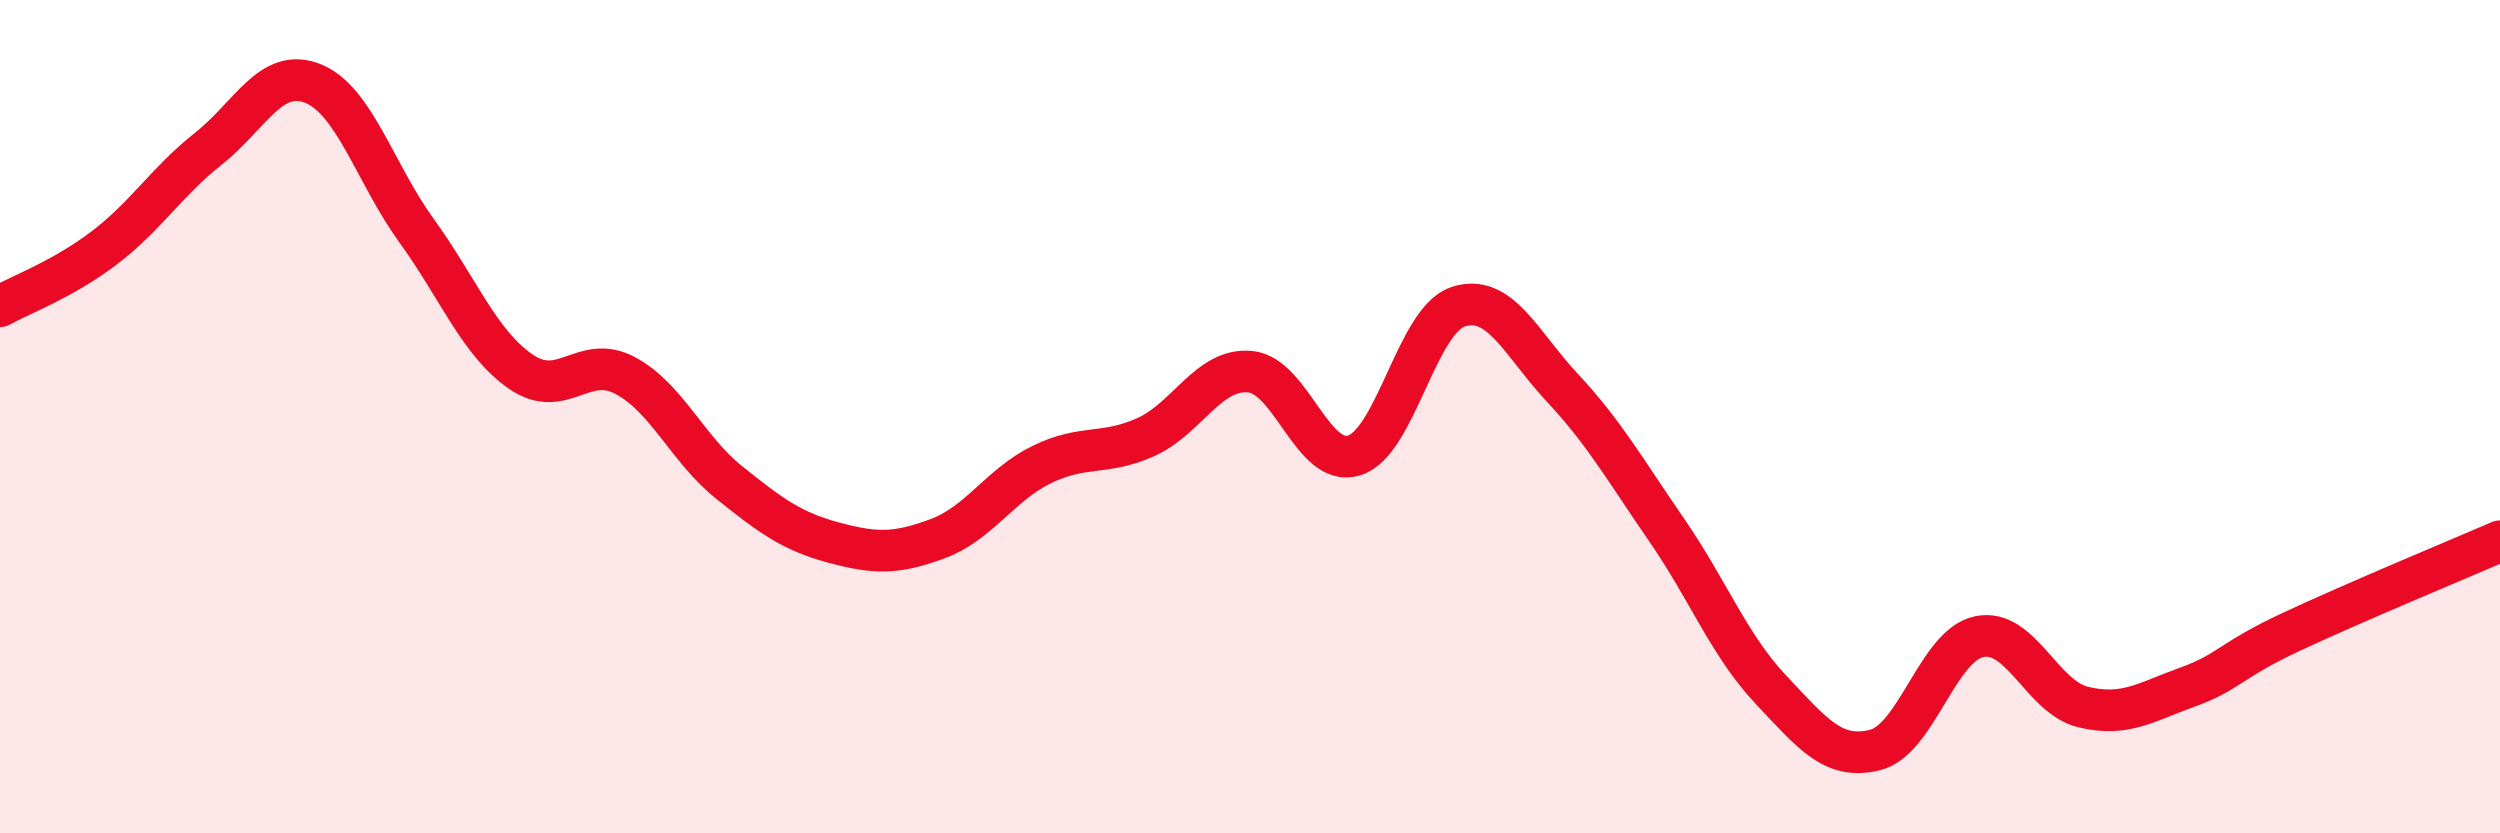 
    <svg width="60" height="20" viewBox="0 0 60 20" xmlns="http://www.w3.org/2000/svg">
      <path
        d="M 0,7.35 C 0.5,7.07 1.5,6.71 2.5,5.95 C 3.5,5.19 4,4.36 5,3.57 C 6,2.78 6.5,1.61 7.5,2 C 8.5,2.39 9,4.16 10,5.54 C 11,6.92 11.5,8.23 12.5,8.92 C 13.5,9.61 14,8.48 15,9.01 C 16,9.54 16.5,10.78 17.5,11.58 C 18.5,12.38 19,12.75 20,13.02 C 21,13.29 21.5,13.3 22.5,12.93 C 23.5,12.56 24,11.64 25,11.15 C 26,10.66 26.5,10.94 27.5,10.49 C 28.5,10.04 29,8.83 30,8.92 C 31,9.01 31.5,11.24 32.5,10.93 C 33.5,10.62 34,7.68 35,7.36 C 36,7.04 36.5,8.24 37.5,9.31 C 38.5,10.38 39,11.27 40,12.72 C 41,14.17 41.5,15.49 42.5,16.55 C 43.5,17.61 44,18.25 45,18 C 46,17.75 46.5,15.49 47.5,15.28 C 48.5,15.07 49,16.73 50,16.97 C 51,17.21 51.5,16.85 52.5,16.49 C 53.5,16.13 53.5,15.86 55,15.16 C 56.5,14.46 59,13.42 60,12.99L60 20L0 20Z"
        fill="#EB0A25"
        opacity="0.1"
        stroke-linecap="round"
        stroke-linejoin="round"
      />
      <path
        d="M 0,7.35 C 0.5,7.07 1.5,6.71 2.5,5.95 C 3.5,5.19 4,4.36 5,3.57 C 6,2.78 6.5,1.61 7.5,2 C 8.5,2.39 9,4.16 10,5.54 C 11,6.92 11.5,8.23 12.5,8.92 C 13.5,9.61 14,8.48 15,9.01 C 16,9.54 16.5,10.78 17.5,11.58 C 18.5,12.38 19,12.75 20,13.02 C 21,13.29 21.5,13.3 22.5,12.93 C 23.5,12.56 24,11.64 25,11.15 C 26,10.66 26.5,10.94 27.5,10.49 C 28.5,10.04 29,8.83 30,8.92 C 31,9.01 31.5,11.24 32.5,10.93 C 33.5,10.62 34,7.68 35,7.36 C 36,7.04 36.5,8.24 37.5,9.31 C 38.5,10.38 39,11.27 40,12.72 C 41,14.17 41.5,15.49 42.5,16.55 C 43.5,17.61 44,18.25 45,18 C 46,17.75 46.5,15.49 47.5,15.28 C 48.5,15.07 49,16.73 50,16.97 C 51,17.21 51.5,16.85 52.5,16.49 C 53.5,16.13 53.5,15.86 55,15.16 C 56.5,14.46 59,13.42 60,12.99"
        stroke="#EB0A25"
        stroke-width="1"
        fill="none"
        stroke-linecap="round"
        stroke-linejoin="round"
      />
    </svg>
  